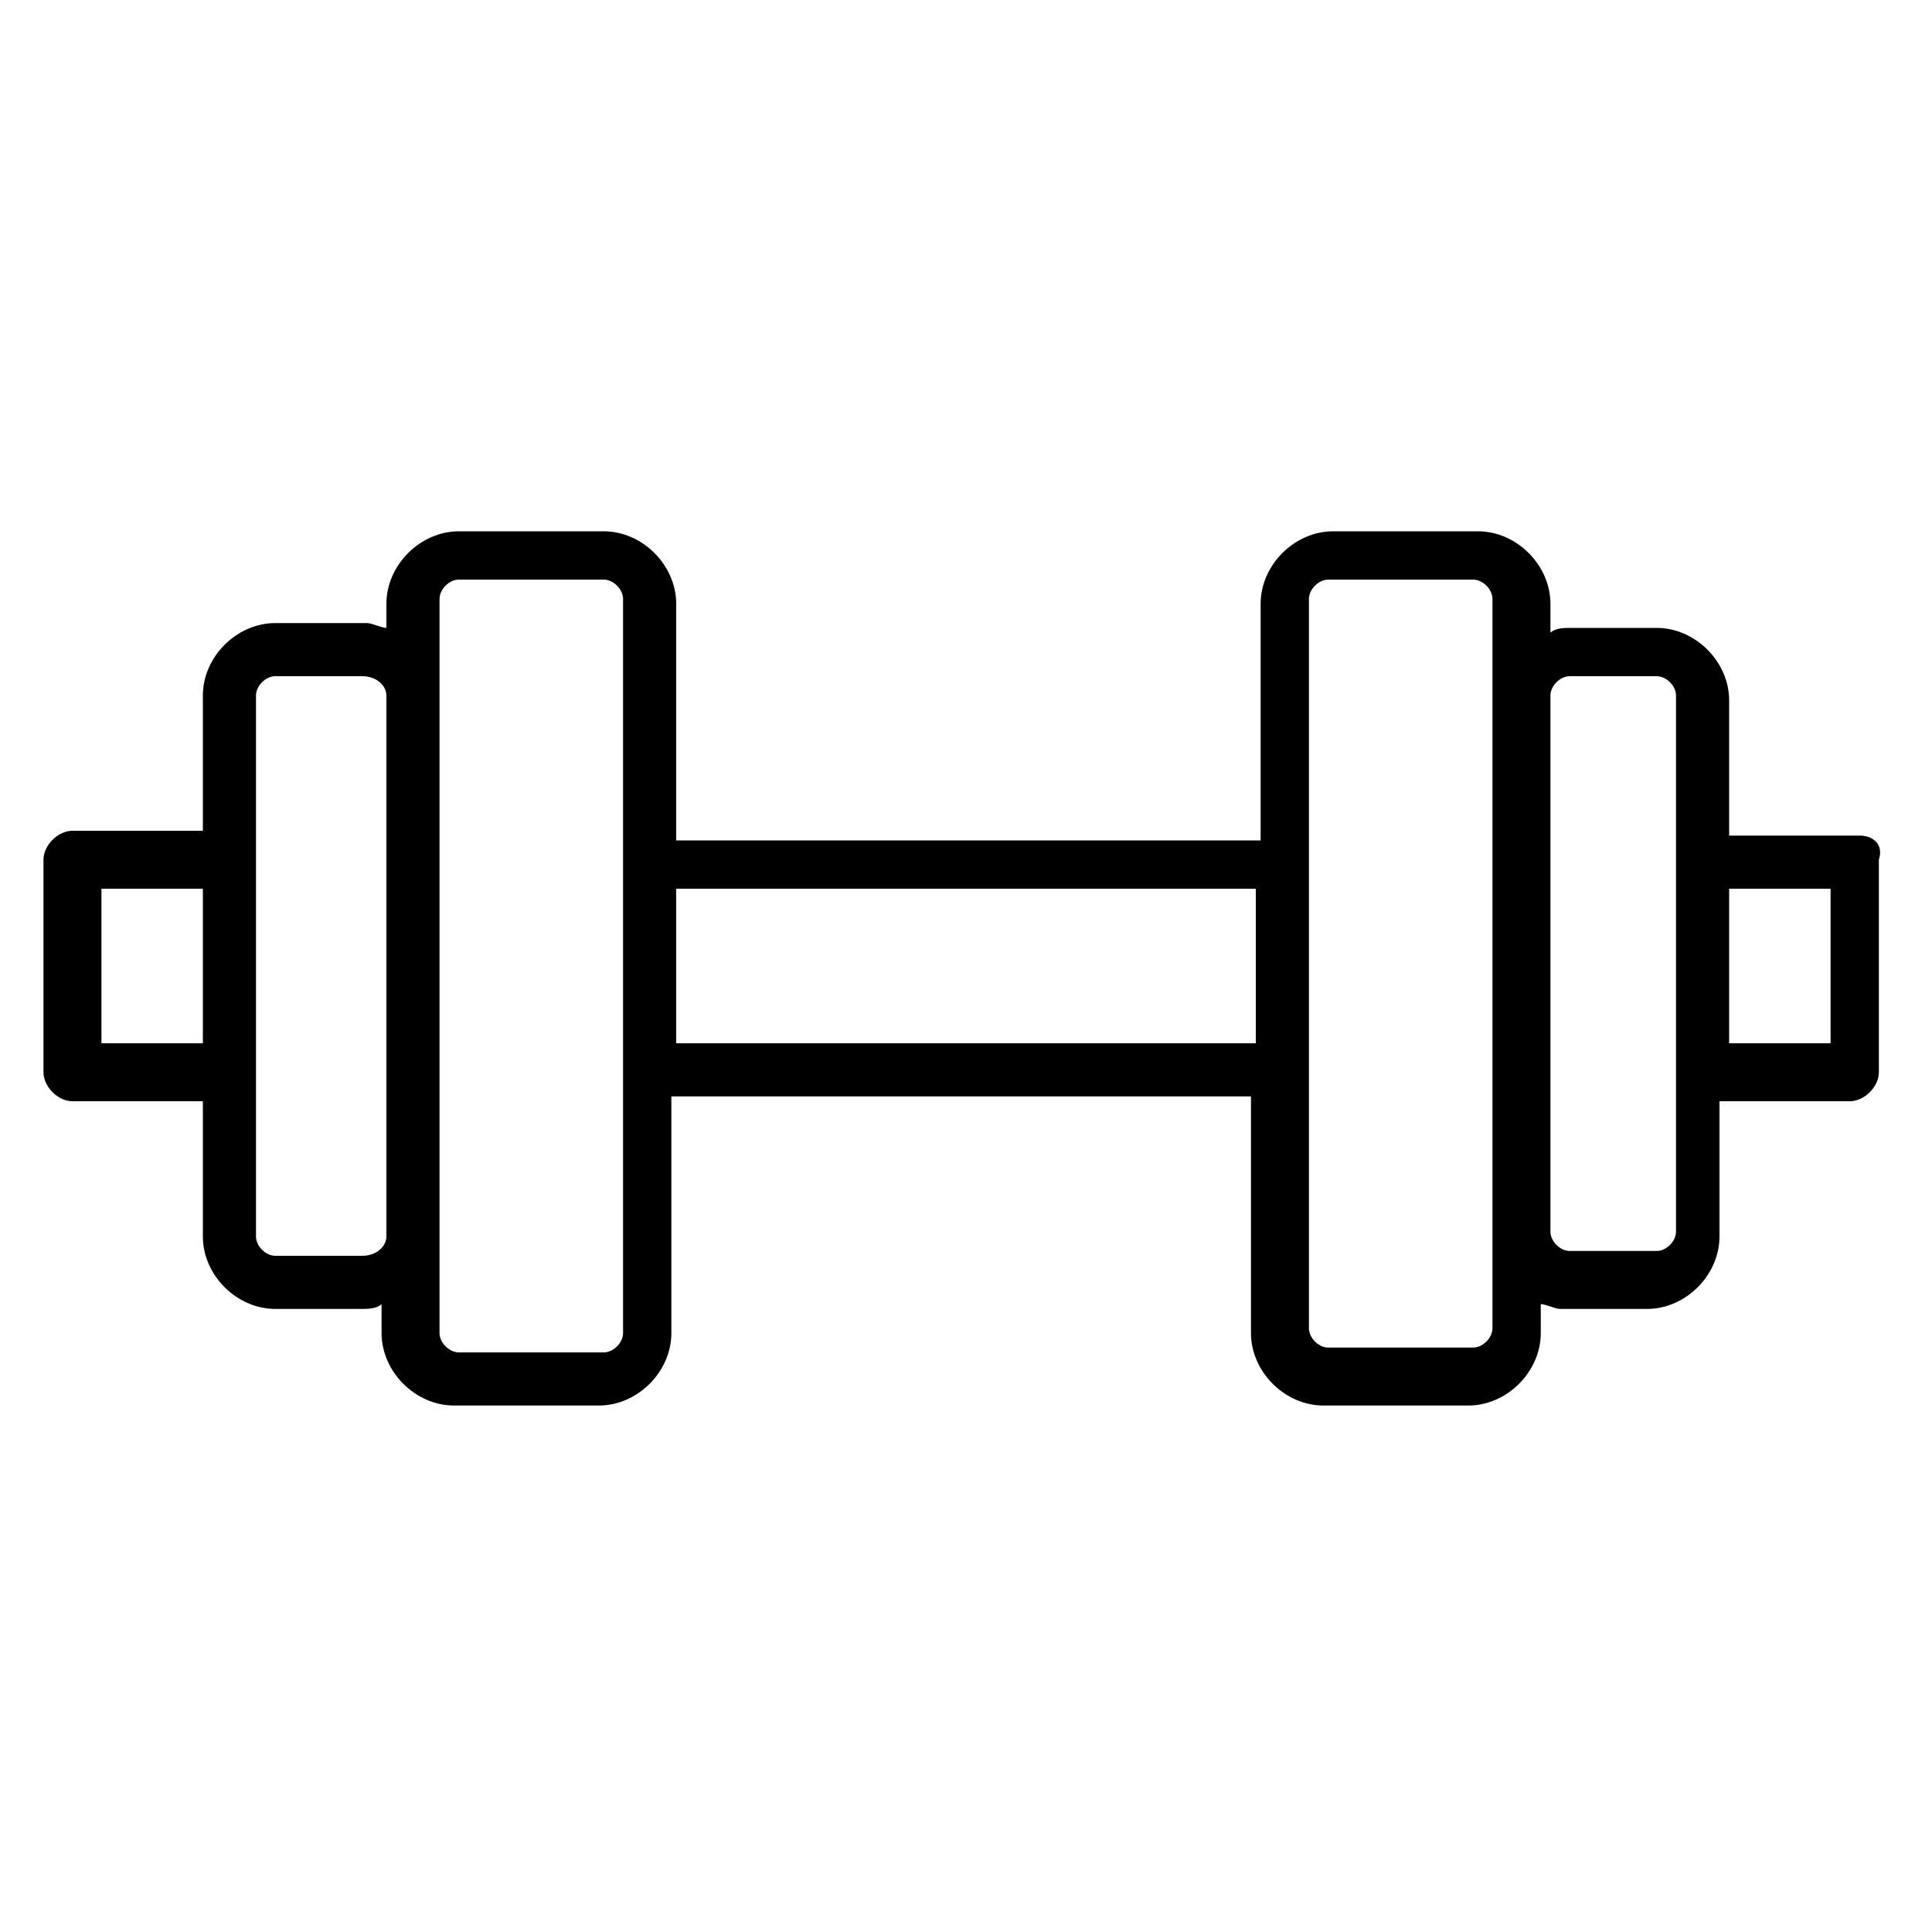 <?xml version="1.0" encoding="utf-8"?>
<!-- Generator: Adobe Illustrator 23.0.3, SVG Export Plug-In . SVG Version: 6.00 Build 0)  -->
<svg version="1.1" id="Layer_1" xmlns="http://www.w3.org/2000/svg" xmlns:xlink="http://www.w3.org/1999/xlink" x="0px" y="0px"
	 viewBox="0 0 40 40" style="enable-background:new 0 0 40 40;" xml:space="preserve">
<g>
	<path d="M38.5,17.3h-2.7v-2.8c0-0.8-0.7-1.5-1.5-1.5h-1.8c-0.1,0-0.3,0-0.4,0.1v-0.6c0-0.8-0.7-1.5-1.5-1.5h-3
		c-0.8,0-1.5,0.7-1.5,1.5v4.9H14v-4.9c0-0.8-0.7-1.5-1.5-1.5h-3c-0.8,0-1.5,0.7-1.5,1.5V13c-0.1,0-0.3-0.1-0.4-0.1H5.7
		c-0.8,0-1.5,0.7-1.5,1.5v2.8H1.5c-0.3,0-0.6,0.3-0.6,0.6v4.4c0,0.3,0.3,0.6,0.6,0.6h2.7v2.8c0,0.8,0.7,1.5,1.5,1.5h1.8
		c0.1,0,0.3,0,0.4-0.1v0.6c0,0.8,0.7,1.5,1.5,1.5h3c0.8,0,1.5-0.7,1.5-1.5v-4.9h12v4.9c0,0.8,0.7,1.5,1.5,1.5h3
		c0.8,0,1.5-0.7,1.5-1.5V27c0.1,0,0.3,0.1,0.4,0.1h1.8c0.8,0,1.5-0.7,1.5-1.5v-2.8h2.7c0.3,0,0.6-0.3,0.6-0.6v-4.4
		C39,17.5,38.8,17.3,38.5,17.3L38.5,17.3z M4.2,21.6H2.1v-3.2h2.1V21.6z M8,25.6C8,25.8,7.8,26,7.5,26H5.7c-0.2,0-0.4-0.2-0.4-0.4
		V14.4c0-0.2,0.2-0.4,0.4-0.4h1.8C7.8,14,8,14.2,8,14.4V25.6z M12.9,17.8v9.8c0,0.2-0.2,0.4-0.4,0.4h-3c-0.2,0-0.4-0.2-0.4-0.4V12.4
		c0-0.2,0.2-0.4,0.4-0.4h3c0.2,0,0.4,0.2,0.4,0.4V17.8z M26,21.6H14v-3.2h12V21.6z M30.9,14.4v13.1c0,0.2-0.2,0.4-0.4,0.4h-3
		c-0.2,0-0.4-0.2-0.4-0.4V12.4c0-0.2,0.2-0.4,0.4-0.4h3c0.2,0,0.4,0.2,0.4,0.4V14.4z M34.7,17.8v7.7c0,0.2-0.2,0.4-0.4,0.4h-1.8
		c-0.2,0-0.4-0.2-0.4-0.4V14.4c0-0.2,0.2-0.4,0.4-0.4h1.8c0.2,0,0.4,0.2,0.4,0.4V17.8z M37.9,21.6h-2.1v-3.2h2.1V21.6z M37.9,21.6"
		/>
</g>
</svg>
